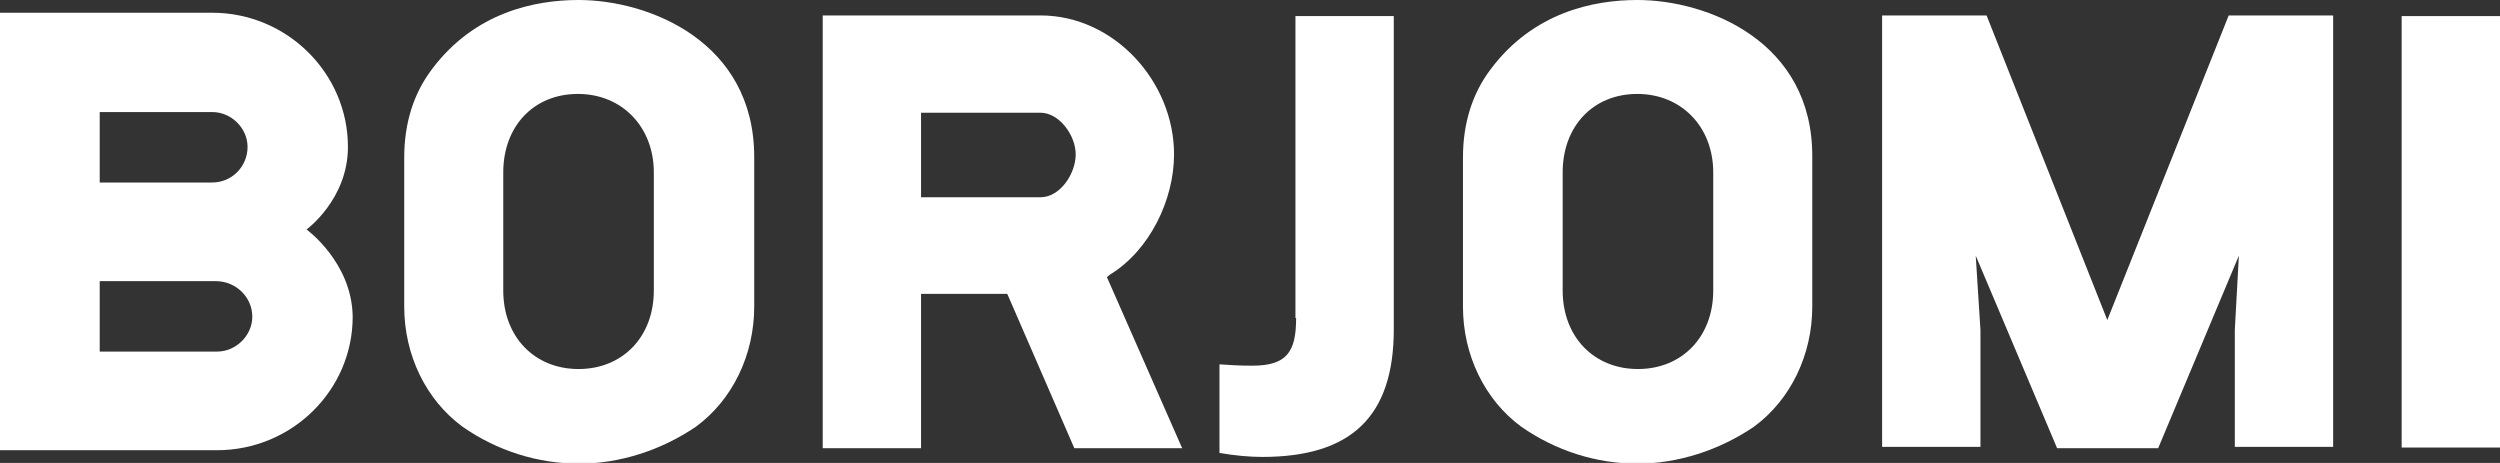 <svg width="162" height="30" viewBox="0 0 162 30" fill="none" xmlns="http://www.w3.org/2000/svg">
<rect x="0" y="0" width="162" height="30" fill="#333333" stroke="none"/>
<path d="M162 1.043H155.627V29H162V1.043Z" fill="white"/>
<path d="M136.553 20.739V20.783V20.739L128.73 1H121.961V28.956H128.334V21.391L128.027 16.565L133.301 29.044H136.245H136.553H139.849L145.079 16.565L144.816 21.391V28.956H151.188V1H144.42L136.553 20.739Z" fill="white"/>
<path d="M106.095 0C103.283 0 99.371 0.783 96.602 4.478C95.416 6.043 94.8 7.957 94.8 10.217V19.87C94.8 23 96.207 25.913 98.58 27.652C100.821 29.217 103.458 30.044 106.095 30.044C108.732 30.044 111.413 29.174 113.655 27.652C116.028 25.913 117.435 23 117.435 19.87V10.174C117.479 2.696 110.666 0 106.095 0ZM111.018 18.826C111.018 21.826 108.996 23.913 106.139 23.913C103.283 23.913 101.261 21.826 101.261 18.826V11.174C101.261 8.174 103.239 6.087 106.095 6.087C108.952 6.087 111.018 8.217 111.018 11.174V18.826Z" fill="white"/>
<path d="M71.946 17.783C74.495 16.217 76.078 12.957 76.078 10C76.078 5.304 72.21 1 67.419 1H53.312V29.044H59.684V19.044H65.266L65.31 19.13L69.617 29.044H76.605L71.727 17.956L71.946 17.783ZM67.419 12.783H59.684V7.304H67.419C68.65 7.304 69.705 8.783 69.705 10C69.705 11.261 68.694 12.783 67.419 12.783Z" fill="white"/>
<path d="M37.489 0C34.677 0 30.765 0.783 27.996 4.478C26.81 6.043 26.194 7.957 26.194 10.217V19.87C26.194 23 27.601 25.913 29.974 27.652C32.215 29.217 34.852 30.044 37.533 30.044C40.17 30.044 42.851 29.174 45.093 27.652C47.466 25.913 48.873 23 48.873 19.87V10.174C48.873 2.696 42.06 0 37.489 0ZM42.368 18.826C42.368 21.826 40.346 23.913 37.489 23.913C34.633 23.913 32.611 21.826 32.611 18.826V11.174C32.611 8.174 34.589 6.087 37.446 6.087C40.302 6.087 42.368 8.217 42.368 11.174V18.826Z" fill="white"/>
<path d="M19.865 14.87C19.865 14.87 22.546 12.913 22.546 9.522C22.546 4.739 18.591 0.826 13.756 0.826H0V29.174H14.064C18.898 29.174 22.854 25.304 22.854 20.522C22.81 17 19.865 14.87 19.865 14.87ZM6.461 7.261H13.756C14.987 7.261 16.042 8.304 16.042 9.522C16.042 10.783 15.031 11.826 13.756 11.826H6.461V7.261ZM14.064 22.783H6.461V18.217H13.976C15.295 18.217 16.349 19.261 16.349 20.522C16.349 21.739 15.295 22.783 14.064 22.783Z" fill="white"/>
<path d="M83.989 20.609C83.989 22.826 83.373 23.696 81.132 23.696C80.297 23.696 79.594 23.652 79.022 23.609V29.348C79.989 29.522 81 29.609 81.791 29.609C87.549 29.609 90.317 27 90.317 21.348V1.043H83.945V20.609H83.989Z" fill="white"/>
</svg>
